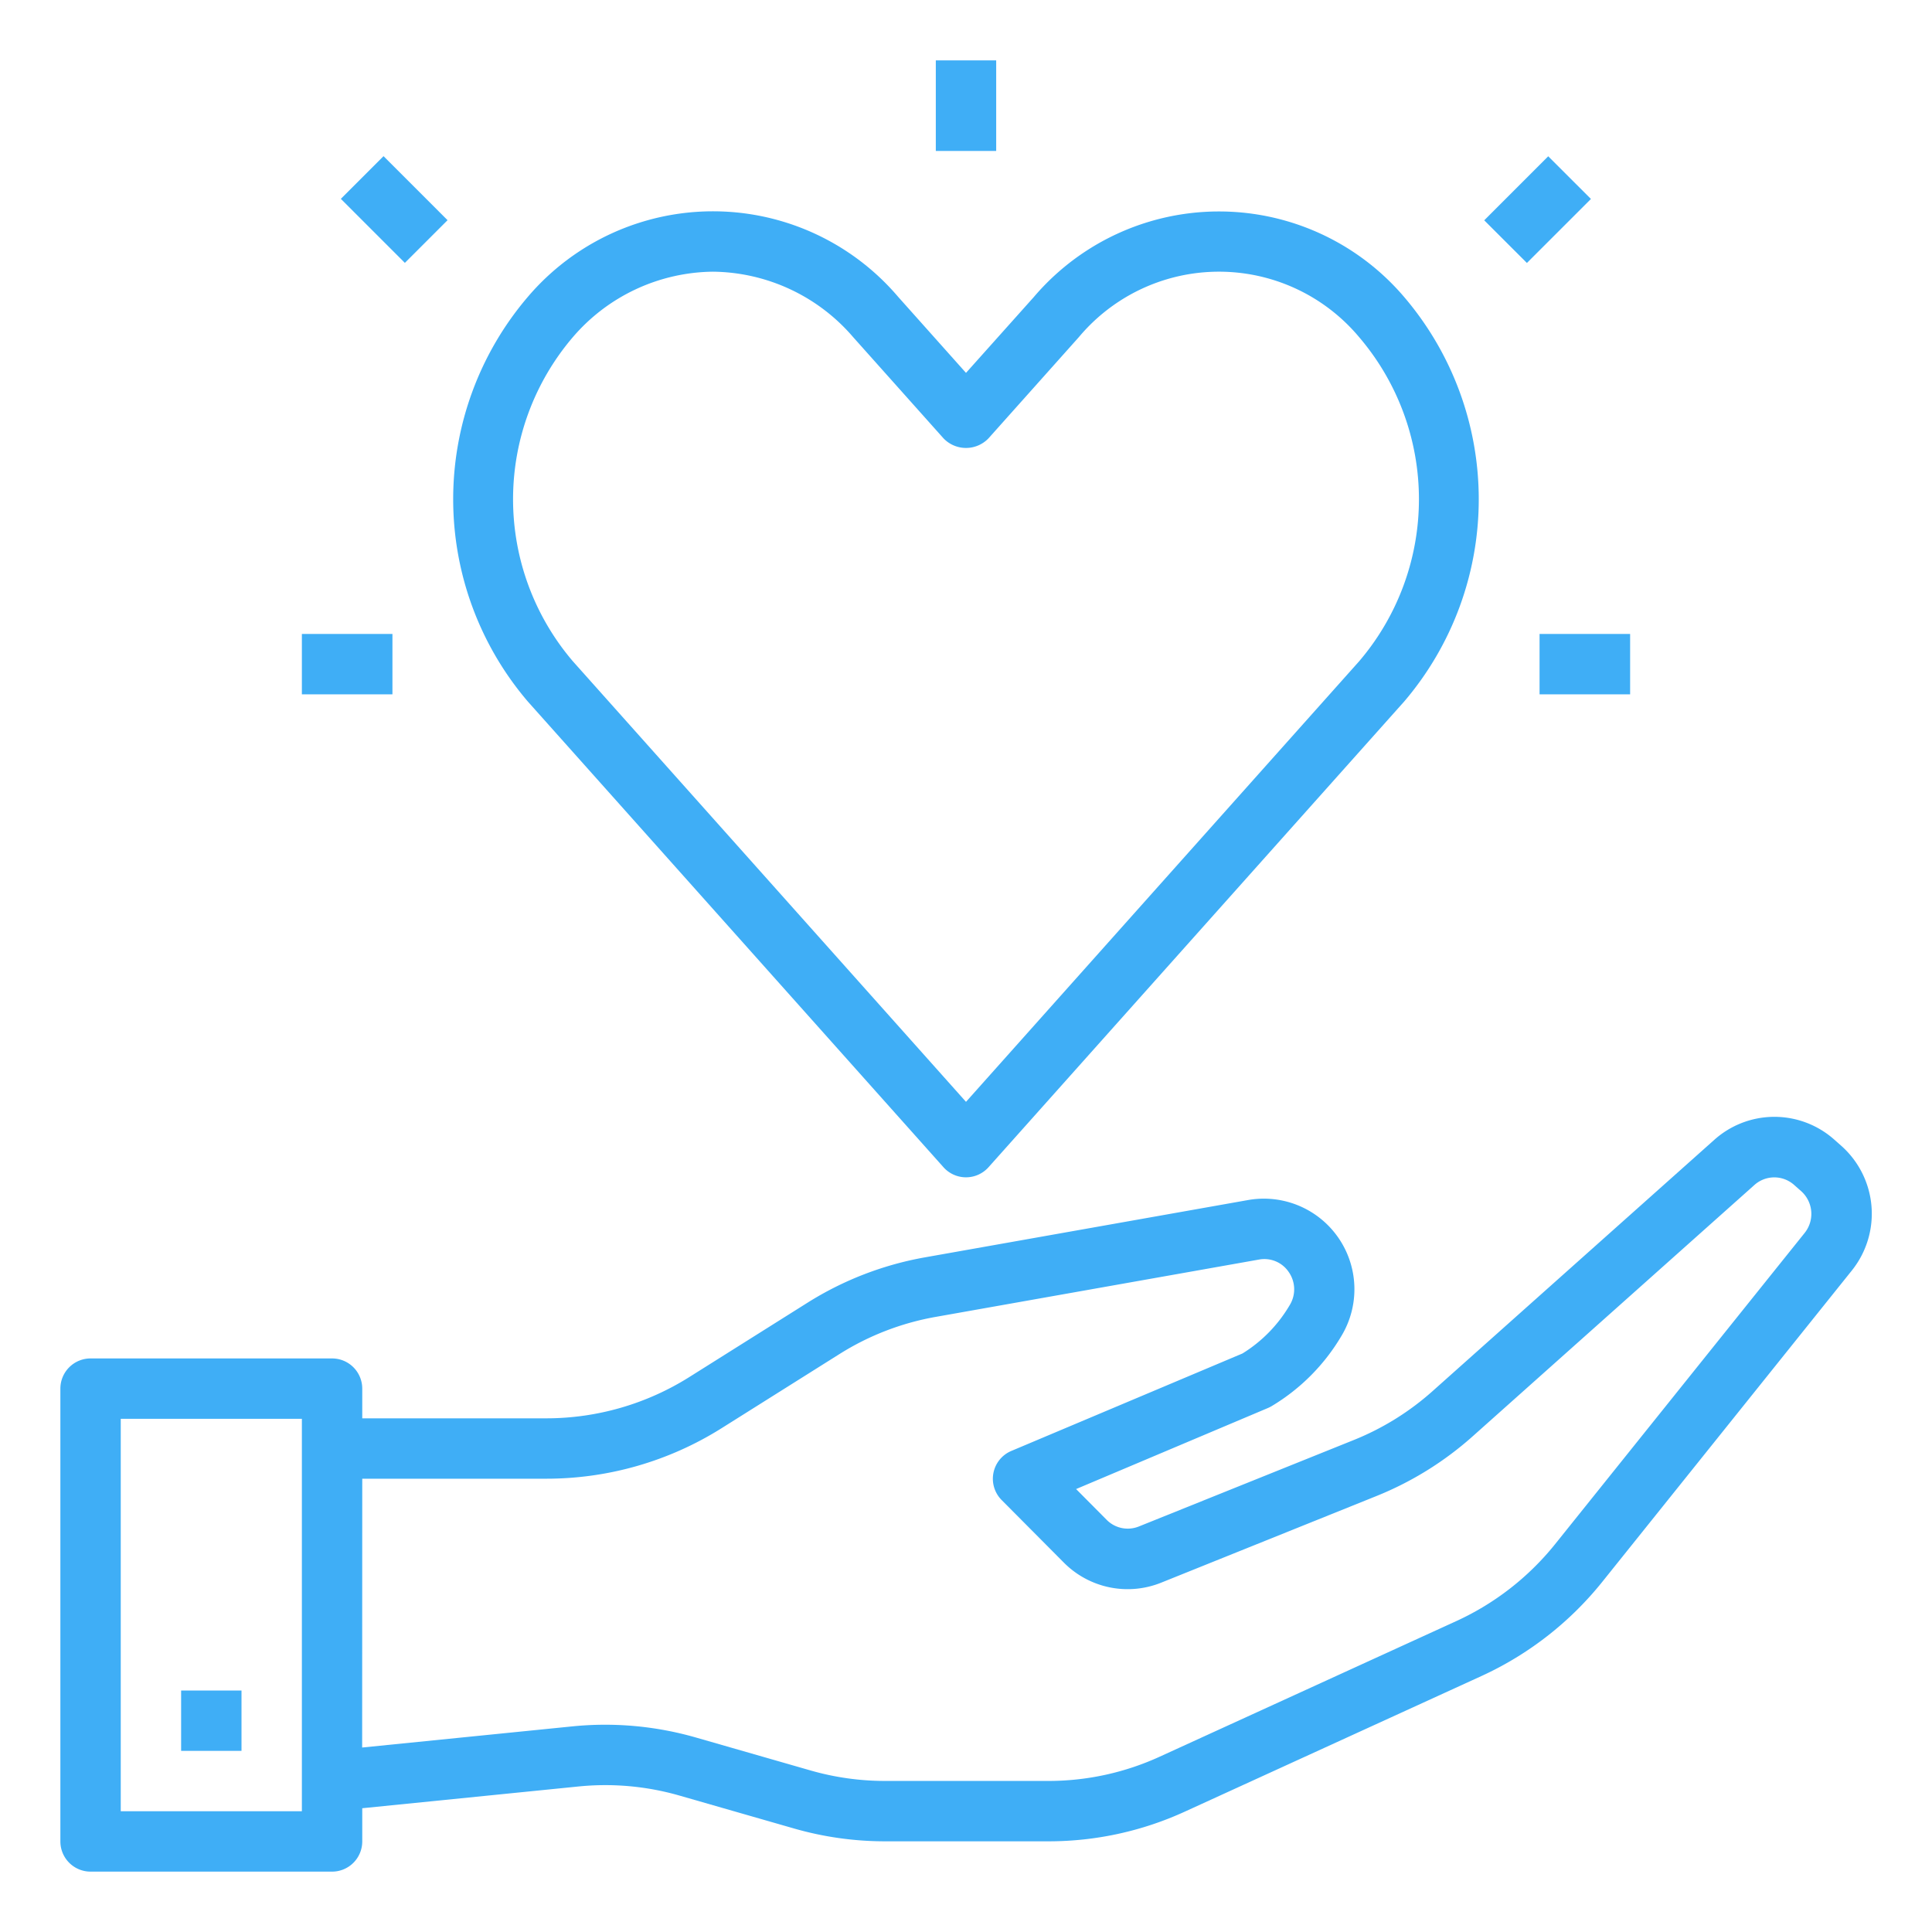 <svg xmlns="http://www.w3.org/2000/svg" xmlns:xlink="http://www.w3.org/1999/xlink" width="512" height="512" x="0" y="0" viewBox="0 0 64 64" style="enable-background:new 0 0 512 512" xml:space="preserve" class=""><g><path d="M3 62h8a1 1 0 0 0 1-1v-1.1l7.158-.72a8.883 8.883 0 0 1 3.348.3l3.8 1.092a10.915 10.915 0 0 0 3.01.424h5.409a10.829 10.829 0 0 0 4.532-.987l9.822-4.49a11 11 0 0 0 3.995-3.114l8.269-10.316a3.008 3.008 0 0 0-.352-4.136l-.234-.207a2.984 2.984 0 0 0-3.964.008l-9.331 8.323a8.907 8.907 0 0 1-2.613 1.624l-7.124 2.866a.983.983 0 0 1-1.065-.22l-1.013-1.02L42 46.643a1.18 1.18 0 0 0 .123-.062 6.651 6.651 0 0 0 2.316-2.33 3 3 0 0 0-3.083-4.5l-10.714 1.9a10.871 10.871 0 0 0-3.9 1.508l-3.9 2.453a8.9 8.9 0 0 1-4.742 1.372H12V46a1 1 0 0 0-1-1H3a1 1 0 0 0-1 1v15a1 1 0 0 0 1 1zm9-13.016h6.1a10.9 10.9 0 0 0 5.807-1.675l3.9-2.453a8.881 8.881 0 0 1 3.188-1.232l10.714-1.9a.972.972 0 0 1 .981.412 1 1 0 0 1 .032 1.1 4.645 4.645 0 0 1-1.564 1.6L33.5 48.065a1 1 0 0 0-.319 1.626l2.057 2.069a2.977 2.977 0 0 0 3.23.667l7.124-2.867a10.912 10.912 0 0 0 3.2-1.987l9.33-8.323a.987.987 0 0 1 1.308 0l.233.206a1.009 1.009 0 0 1 .118 1.387L51.51 51.158a9.005 9.005 0 0 1-3.266 2.542l-9.822 4.49a8.845 8.845 0 0 1-3.7.806h-5.41a8.924 8.924 0 0 1-2.457-.346l-3.8-1.092a10.883 10.883 0 0 0-4.1-.369l-6.958.7zM4 47h6v13H4z" fill="#3faef6" opacity="1" data-original="#000000" class=""></path><path d="M6 56h2v2H6zM17.485 9.834a10.32 10.32 0 0 0 0 13.405l13.769 15.427a1 1 0 0 0 1.492 0l13.769-15.427a10.32 10.32 0 0 0 0-13.4 8.055 8.055 0 0 0-12.268 0L32 12.352l-2.247-2.518a8.055 8.055 0 0 0-12.268 0zM23.619 9a6.2 6.2 0 0 1 4.642 2.167l2.993 3.353a1.032 1.032 0 0 0 1.492 0l2.993-3.353a6.054 6.054 0 0 1 9.283 0 8.265 8.265 0 0 1 0 10.74L32 36.5 18.978 21.907a8.265 8.265 0 0 1 0-10.74A6.194 6.194 0 0 1 23.619 9zM31 2h2v3h-2zM49.167 7.298l2.12-2.121 1.415 1.414-2.121 2.12zM11.291 6.587l1.414-1.414 2.121 2.121-1.414 1.414zM51 21h3v2h-3zM10 21h3v2h-3z" fill="#3faef6" opacity="1" data-original="#000000" class=""></path></g></svg>
